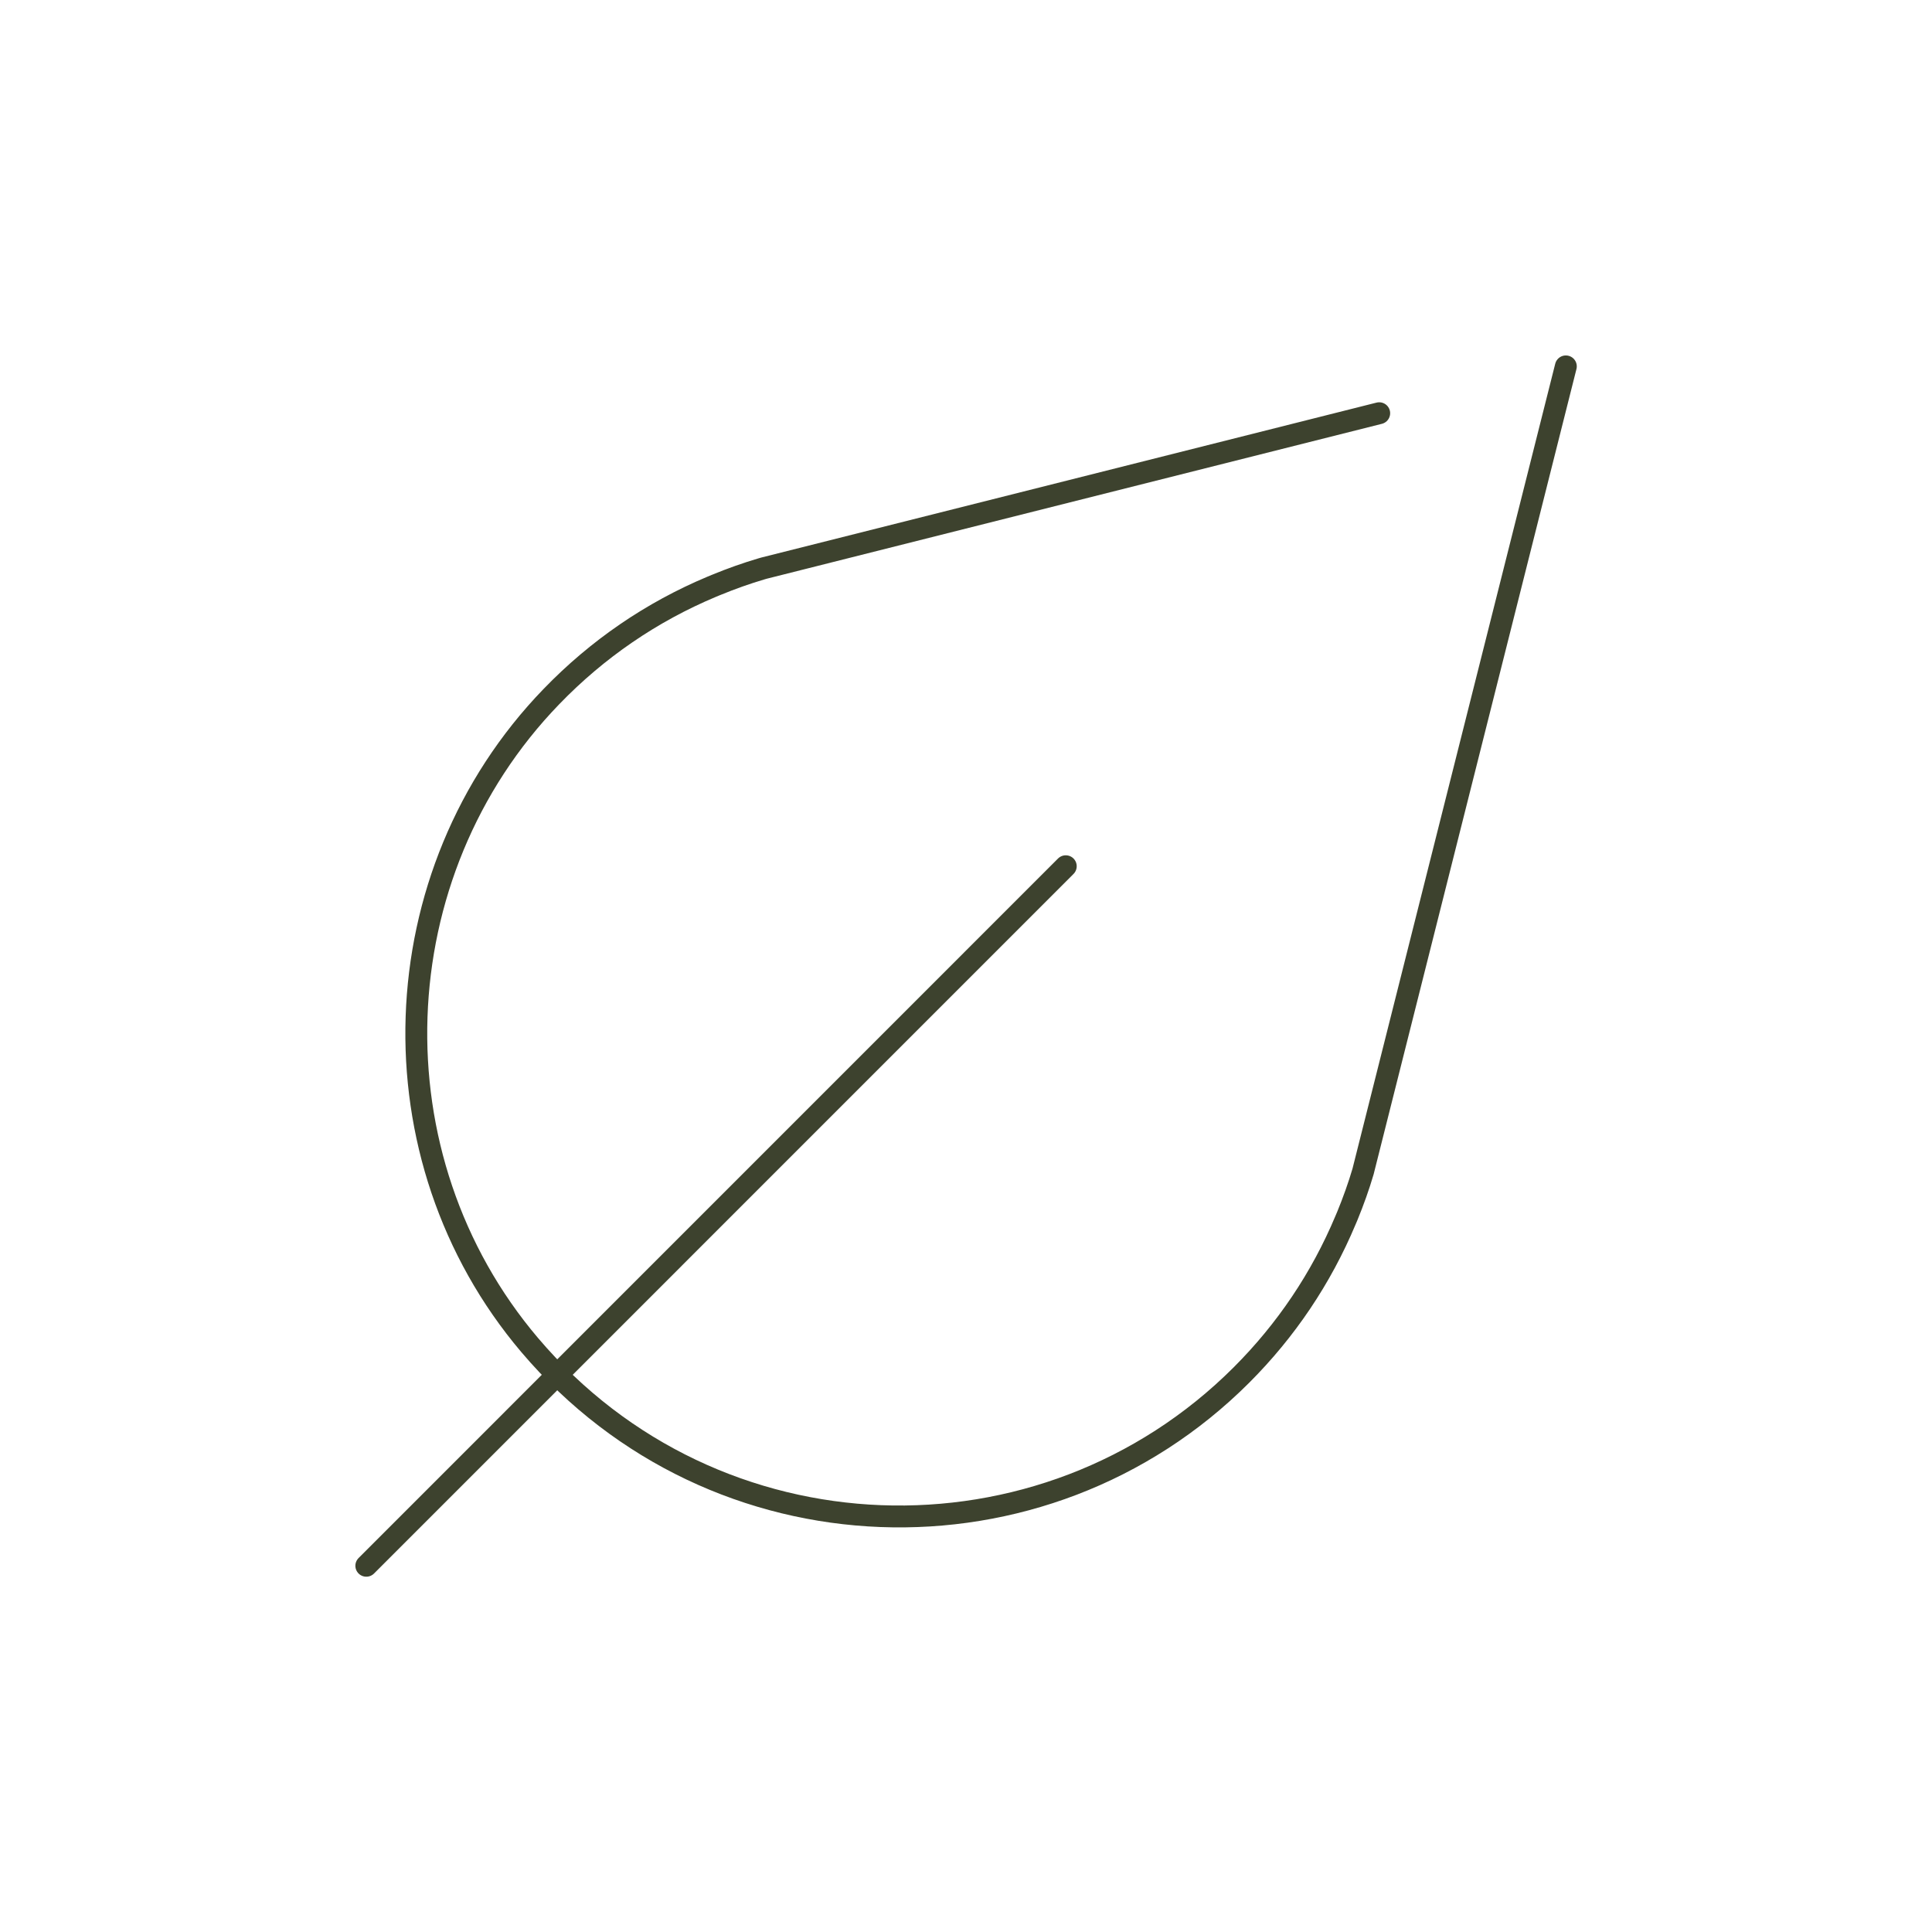 <?xml version="1.0" encoding="UTF-8"?>
<svg id="Layer_1" data-name="Layer 1" xmlns="http://www.w3.org/2000/svg" viewBox="0 0 250 250">
  <defs>
    <style>
      .cls-1 {
        fill: none;
        stroke: #3d422e;
        stroke-linecap: round;
        stroke-miterlimit: 10;
        stroke-width: 2.83px;
      }
    </style>
  </defs>
  <path class="cls-1" d="m178.47,53.47l-79.62,20.05-.31.09c-1.93.57-3.91,1.27-5.9,2.09l-.51.21c-7.83,3.28-14.83,8.07-20.77,14.22-22.17,22.91-23.44,59.62-2.81,83.93,23.94,28.21,66.46,29.5,92.1,3.86,5.78-5.78,10.31-12.52,13.46-20.03l.23-.54c.8-1.95,1.49-3.89,2.04-5.76l26.24-104.18"/>
  <line class="cls-1" x1="137.91" y1="112.09" x2="47.4" y2="202.61"/>
</svg>